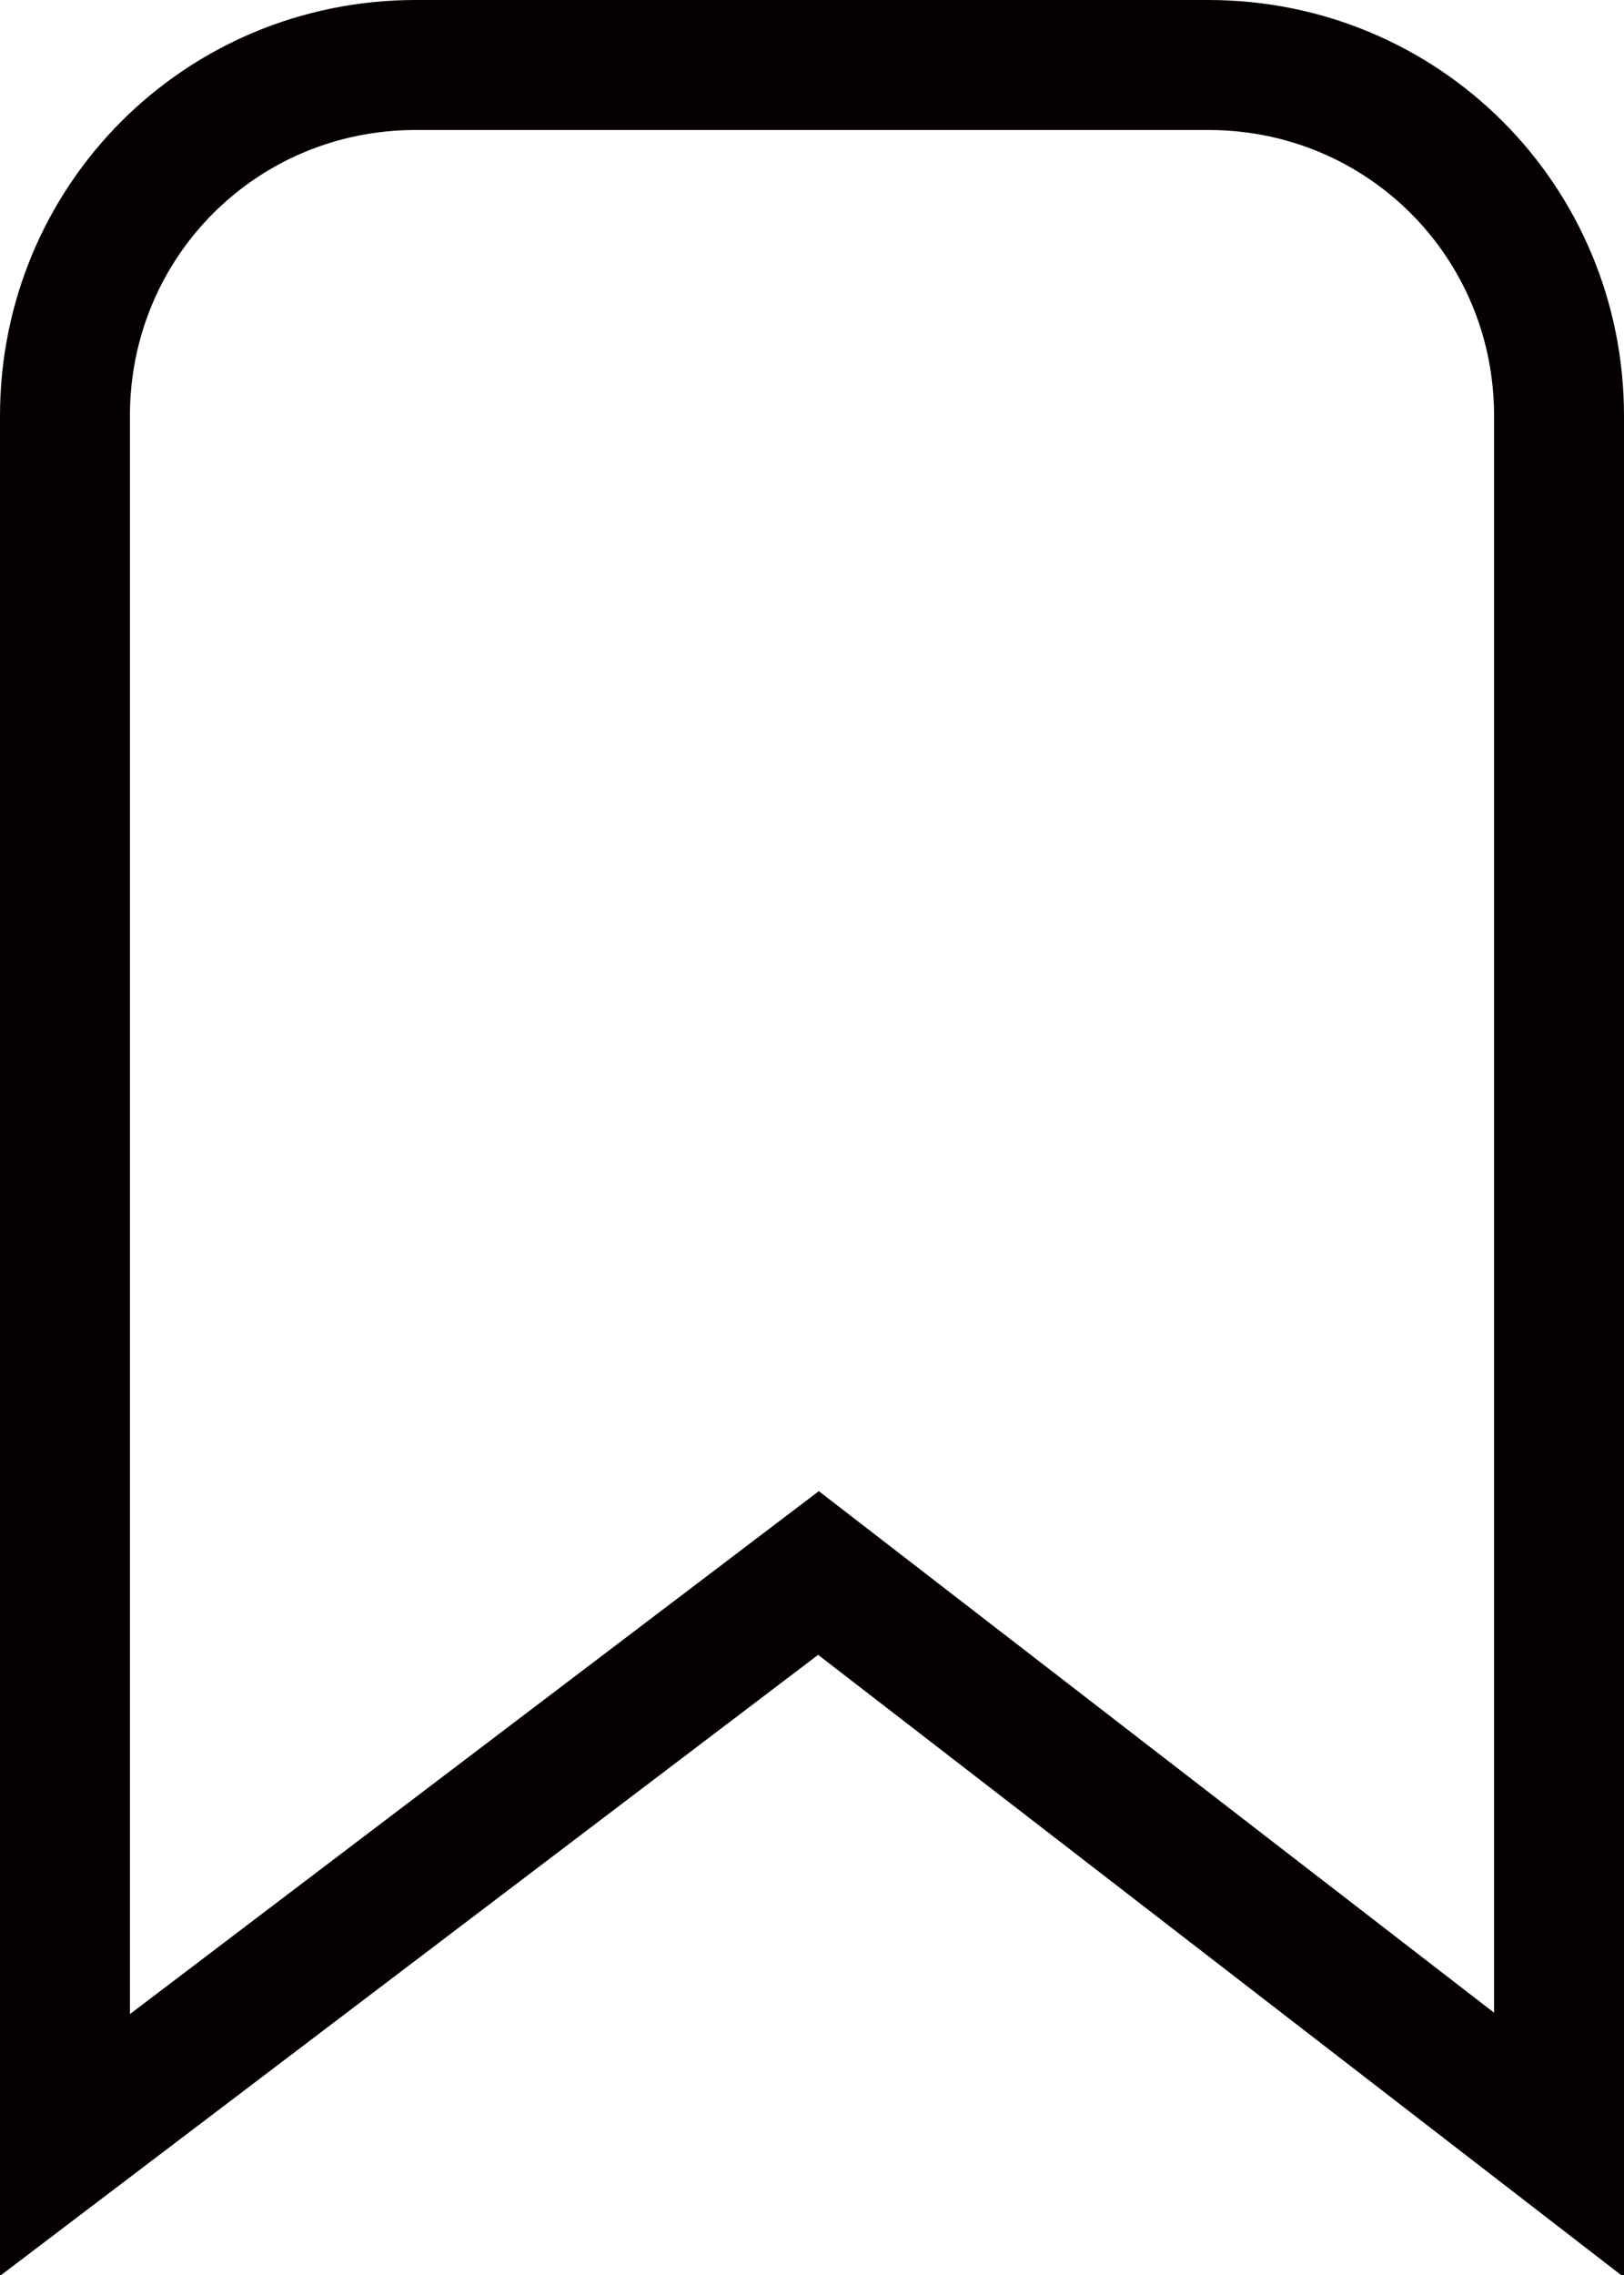 <?xml version="1.0" encoding="UTF-8"?>
<svg id="_レイヤー_2" data-name="レイヤー 2" xmlns="http://www.w3.org/2000/svg" viewBox="0 0 1.25 1.75">
  <defs>
    <style>
      .cls-1 {
        fill: none;
        stroke: #040000;
        stroke-miterlimit: 10;
        stroke-width: .1px;
      }
    </style>
  </defs>
  <g id="design">
    <path class="cls-1" d="M.32.05h.61c.15,0,.27.12.27.27v1.33l-.57-.44L.05,1.65V.32C.05.17.17.05.32.05Z"/>
  </g>
</svg>
